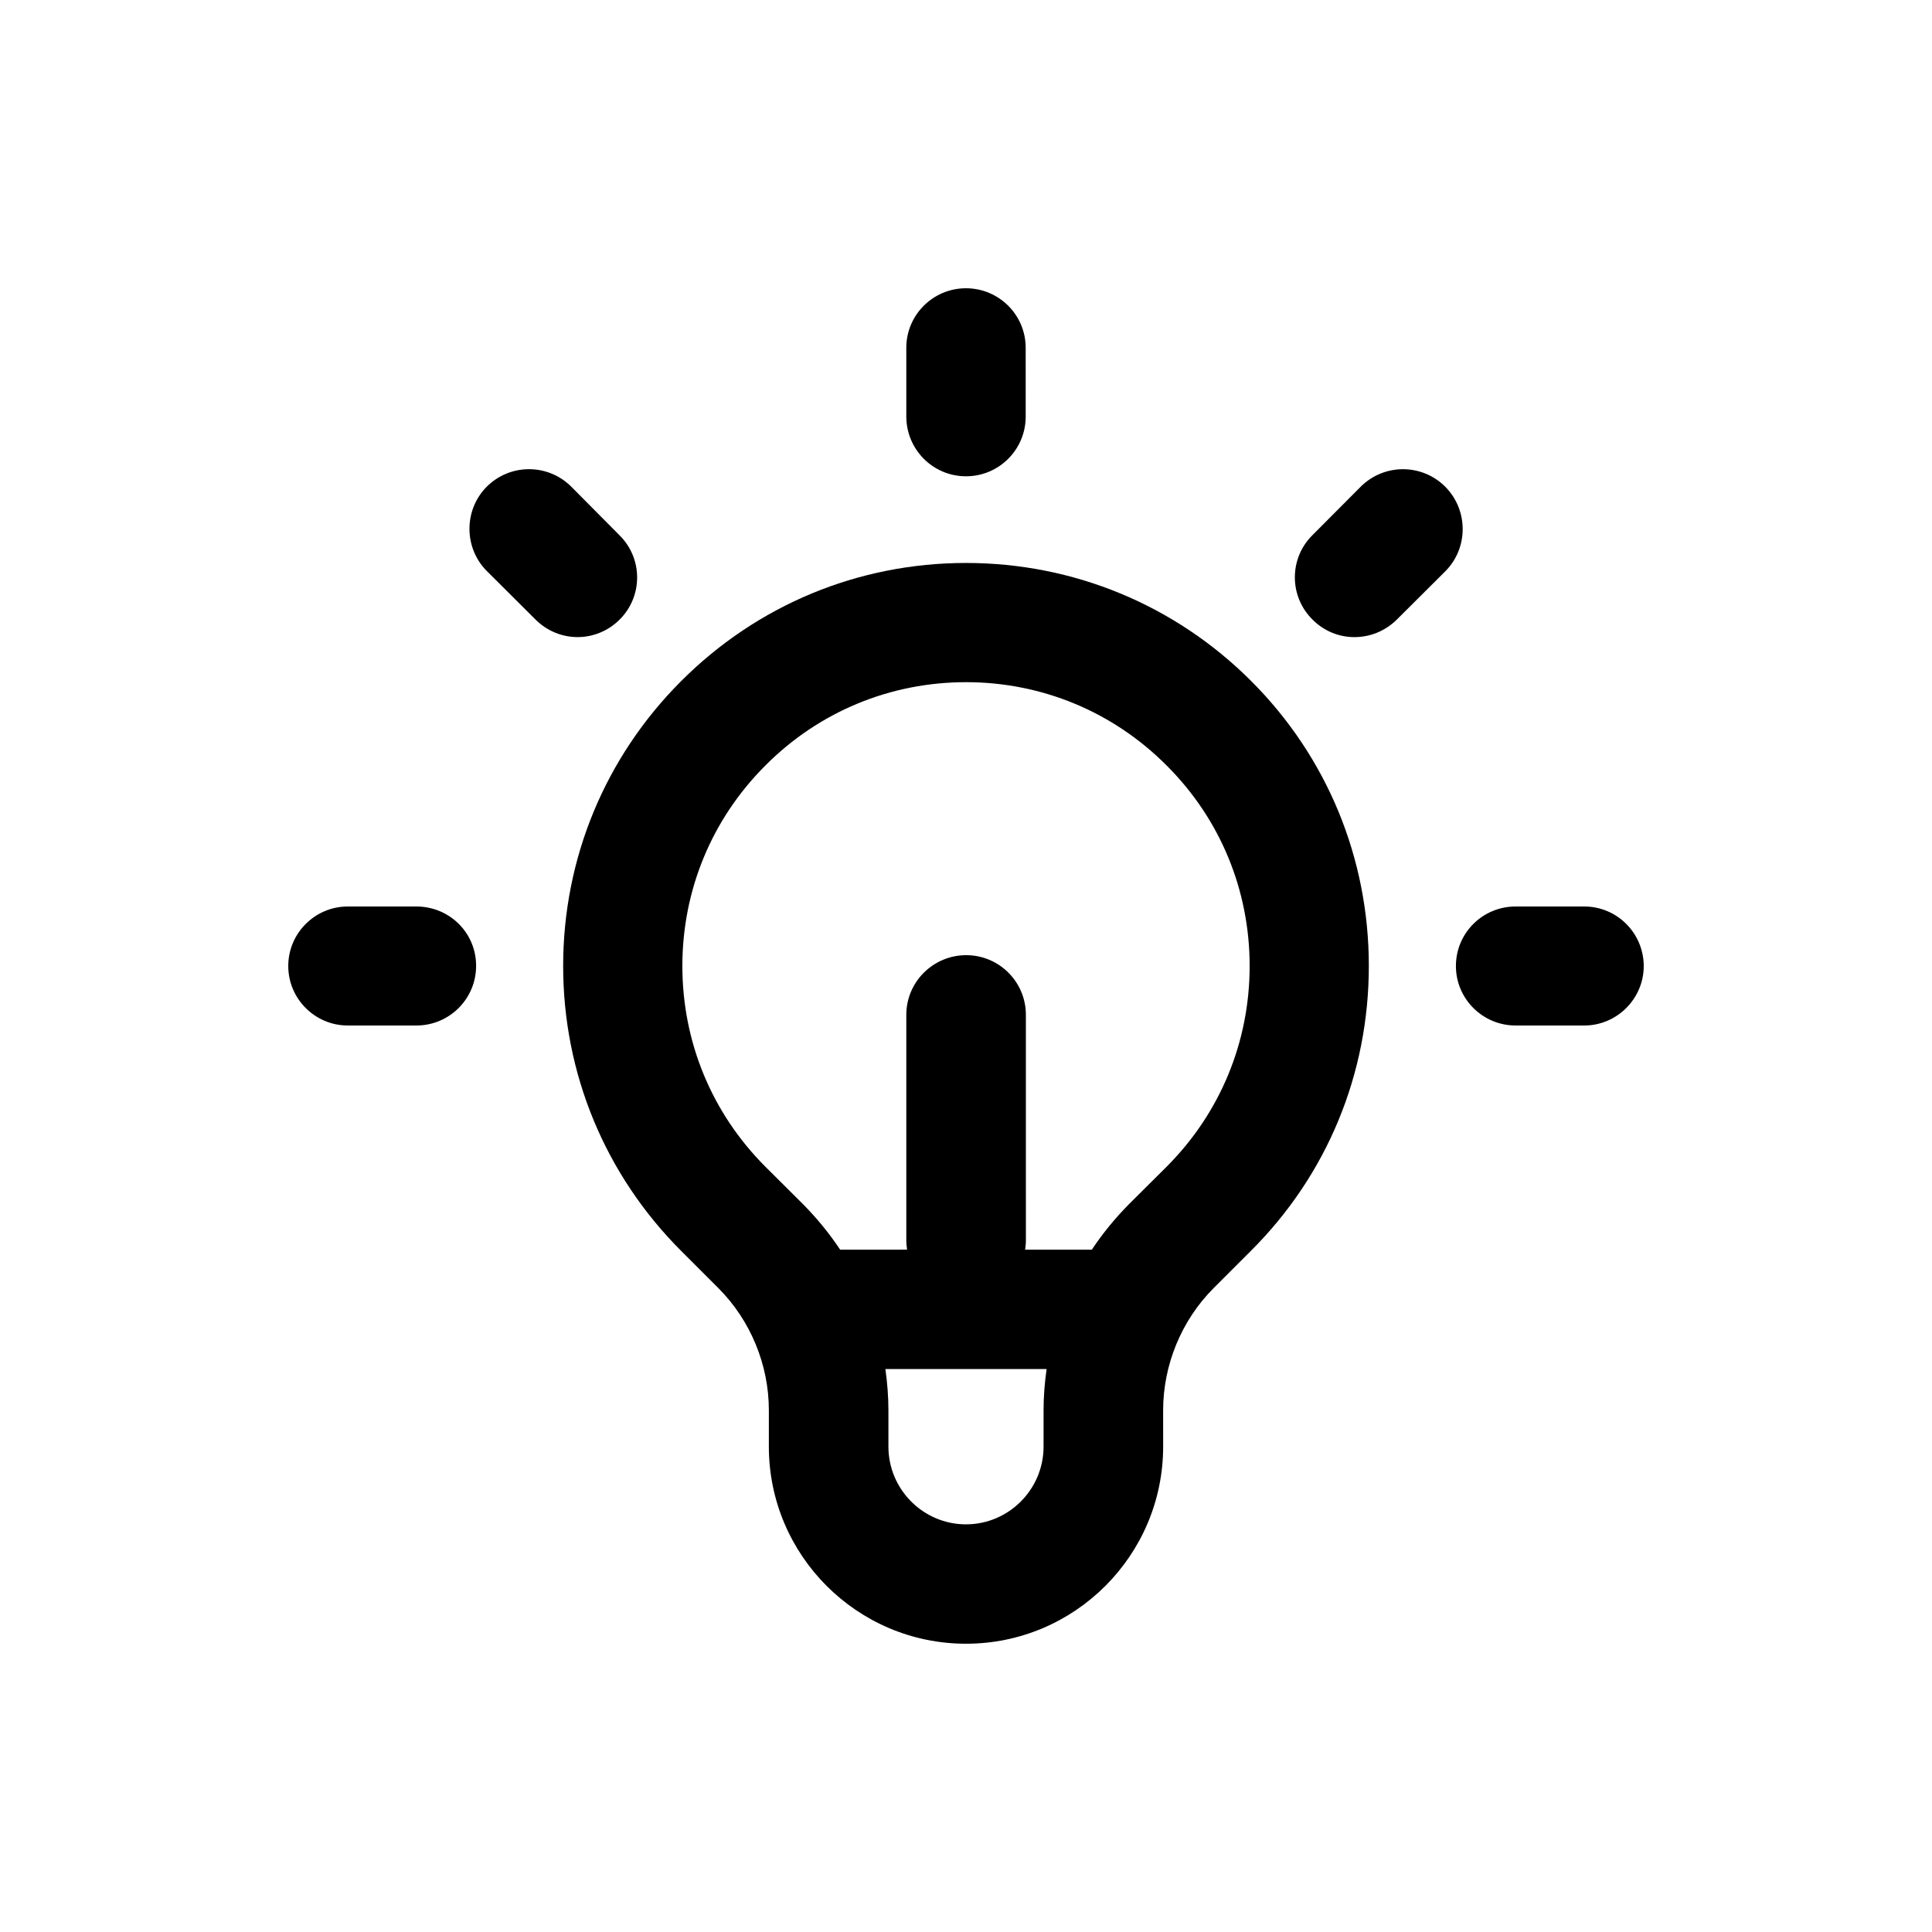 <?xml version="1.0" encoding="UTF-8"?>
<!-- Uploaded to: SVG Find, www.svgrepo.com, Generator: SVG Find Mixer Tools -->
<svg fill="#000000" width="800px" height="800px" version="1.1" viewBox="144 144 512 512" xmlns="http://www.w3.org/2000/svg">
 <g>
  <path d="m308.2 308.2c6.195-6.144 6.195-16.172 0-22.32l-12.797-12.895c-6.195-6.195-16.223-6.195-22.418 0-6.098 6.144-6.098 16.172 0 22.32l12.898 12.848c3.121 3.121 7.152 4.684 11.184 4.684s8.062-1.562 11.133-4.637z"/>
  <path d="m254.35 384.23h-18.188c-8.664 0-15.77 7.055-15.77 15.77s7.106 15.77 15.77 15.77h18.188c8.766 0 15.82-7.106 15.82-15.77 0.051-8.77-7.055-15.77-15.82-15.77z"/>
  <path d="m400 270.22c8.766 0 15.82-7.106 15.82-15.82l-0.004-18.238c0-8.715-7.106-15.77-15.82-15.77s-15.816 7.055-15.816 15.77v18.188c0 8.766 7.051 15.871 15.82 15.871z"/>
  <path d="m527.01 272.99c-6.195-6.195-16.223-6.195-22.418 0l-12.797 12.848c-6.195 6.144-6.195 16.172 0 22.32 3.074 3.121 7.102 4.684 11.133 4.684s8.062-1.512 11.234-4.637l12.898-12.848c6.098-6.144 6.098-16.172-0.051-22.367z"/>
  <path d="m400 293.19c-28.516 0-55.316 11.133-75.469 31.285-20.156 20.152-31.289 47.008-31.289 75.523s11.133 55.367 31.285 75.52l9.926 9.926c8.465 8.516 13.301 20.254 13.301 32.293v9.621c0 28.816 23.426 52.246 52.246 52.246 28.816 0 52.246-23.426 52.246-52.246l-0.004-9.621c0-11.992 4.836-23.781 13.301-32.293l9.926-9.926c20.254-20.152 31.285-47.004 31.285-75.52s-11.031-55.371-31.184-75.523c-20.152-20.152-47.055-31.285-75.57-31.285zm20.555 224.55v9.621c0 11.387-9.27 20.605-20.555 20.605-11.285 0.004-20.559-9.219-20.559-20.602v-9.625c0-3.68-0.301-7.356-0.805-10.934h42.723c-0.504 3.578-0.805 7.258-0.805 10.934zm32.598-64.539-9.977 9.926c-3.629 3.68-6.953 7.711-9.824 12.043h-17.684c0.102-0.805 0.203-1.562 0.203-2.367l-0.004-59.855c0-8.766-7.106-15.82-15.82-15.82s-15.867 7.055-15.867 15.82v59.852c0 0.805 0.102 1.562 0.203 2.367l-17.738 0.004c-2.871-4.332-6.195-8.363-9.824-12.043l-9.973-9.926c-14.258-14.258-22.016-33.148-22.016-53.199s7.758-38.945 22.066-53.203c14.156-14.207 33.047-22.016 53.102-22.016 20.051 0 38.945 7.809 53.152 22.066 14.258 14.207 22.016 33.098 22.016 53.152 0 20.051-7.758 38.941-22.016 53.199z"/>
  <path d="m563.84 384.23h-18.188c-8.766 0-15.82 7.055-15.82 15.77s7.106 15.77 15.82 15.77h18.188c8.664 0 15.77-7.106 15.77-15.77-0.051-8.77-7.102-15.77-15.77-15.77z"/>
 </g>
</svg>